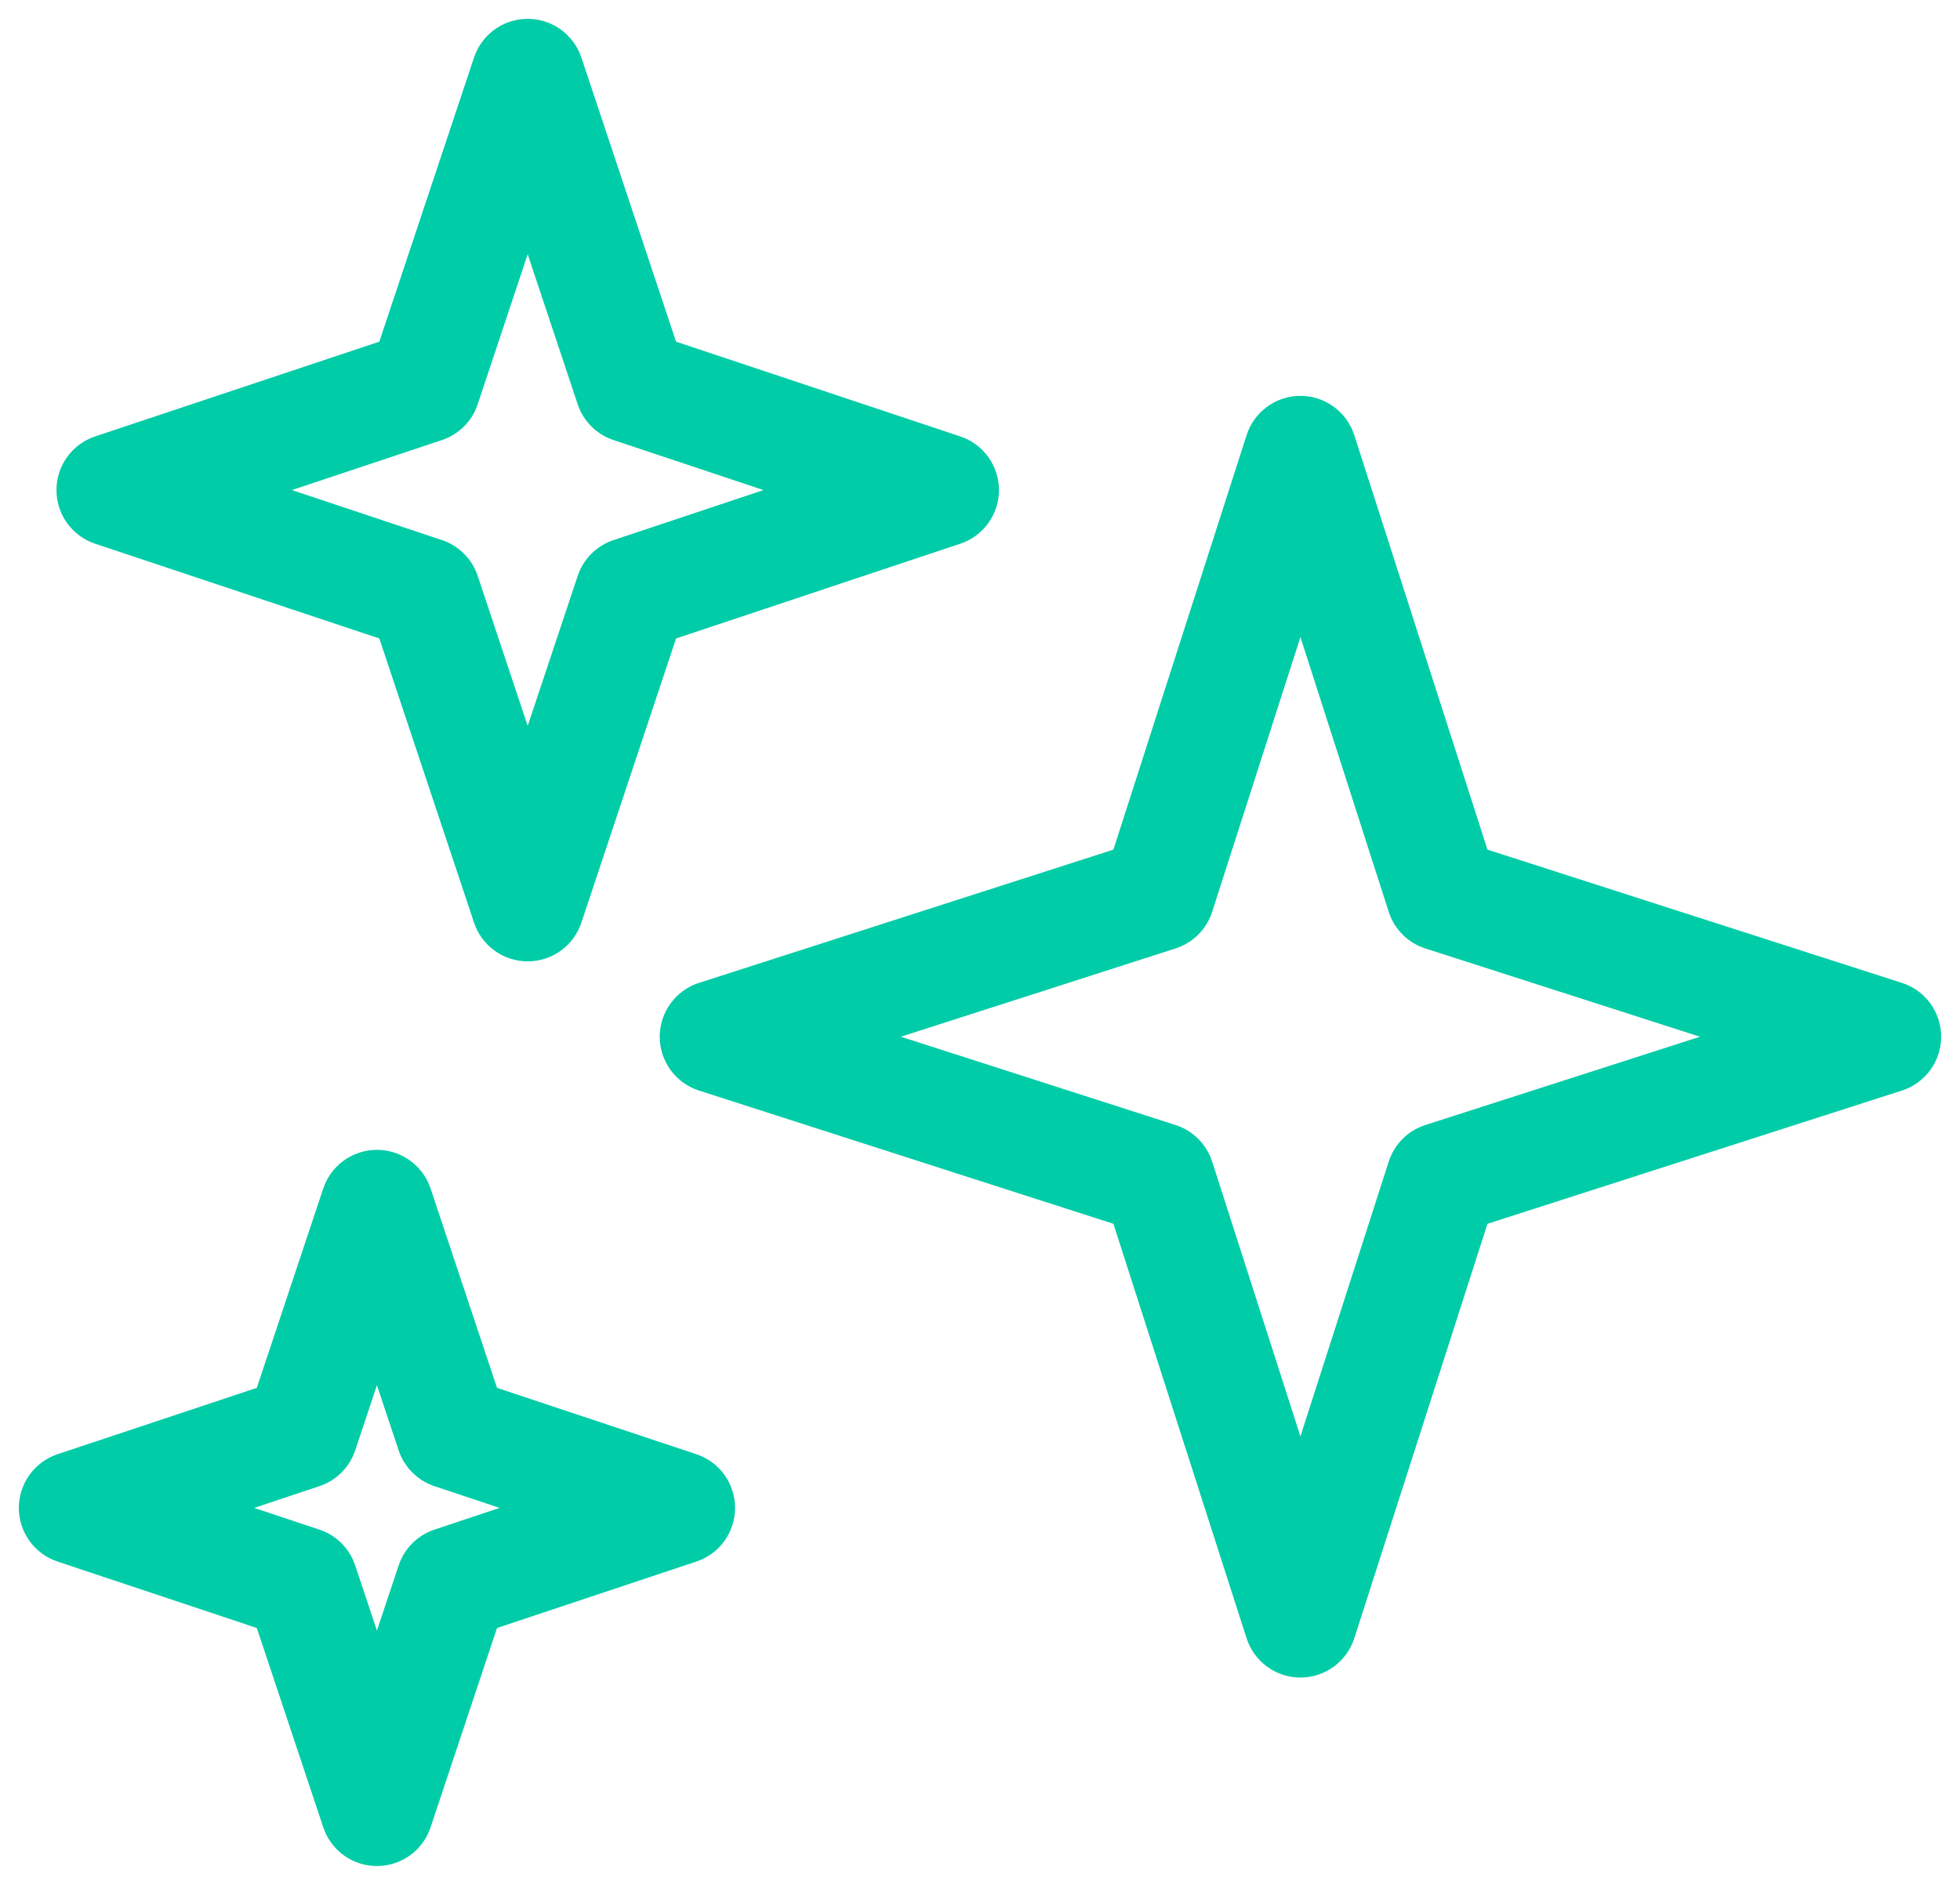 <svg width="52" height="50" viewBox="0 0 52 50" fill="none" xmlns="http://www.w3.org/2000/svg">
<mask id="path-1-outside-1_4792_142" maskUnits="userSpaceOnUse" x="0" y="0" width="52" height="50" fill="black">
<rect fill="white" width="52" height="50"/>
<path d="M13.95 1.001C13.749 1.011 13.555 1.082 13.395 1.203C13.235 1.325 13.115 1.492 13.051 1.683L10.459 9.459L2.683 12.051C2.484 12.117 2.31 12.244 2.187 12.415C2.064 12.585 1.998 12.79 1.998 13C1.998 13.21 2.064 13.415 2.187 13.585C2.31 13.756 2.484 13.883 2.683 13.949L10.459 16.541L13.051 24.317C13.117 24.517 13.245 24.69 13.415 24.813C13.585 24.936 13.79 25.002 14 25.002C14.21 25.002 14.415 24.936 14.586 24.813C14.756 24.69 14.883 24.517 14.95 24.317L17.541 16.541L25.317 13.949C25.517 13.883 25.69 13.756 25.813 13.585C25.936 13.415 26.003 13.21 26.003 13C26.003 12.79 25.936 12.585 25.813 12.415C25.69 12.244 25.517 12.117 25.317 12.051L17.541 9.459L14.95 1.683C14.88 1.476 14.745 1.297 14.564 1.174C14.384 1.051 14.168 0.99 13.95 1.001ZM14 5.164L15.801 10.566C15.85 10.714 15.933 10.848 16.043 10.957C16.153 11.067 16.287 11.15 16.434 11.199L21.837 13L16.434 14.801C16.287 14.85 16.153 14.933 16.043 15.043C15.933 15.152 15.85 15.287 15.801 15.434L14 20.837L12.199 15.434C12.15 15.287 12.068 15.152 11.958 15.043C11.848 14.933 11.714 14.85 11.567 14.801L6.164 13L11.567 11.199C11.714 11.15 11.848 11.067 11.958 10.957C12.068 10.848 12.15 10.714 12.199 10.566L14 5.164ZM34.46 11.002C34.256 11.01 34.059 11.081 33.897 11.205C33.734 11.328 33.613 11.499 33.55 11.693L29.937 22.936L18.694 26.55C18.493 26.615 18.318 26.742 18.194 26.913C18.07 27.084 18.003 27.29 18.003 27.501C18.003 27.712 18.07 27.918 18.194 28.089C18.318 28.26 18.493 28.387 18.694 28.452L29.937 32.066L33.55 43.309C33.615 43.51 33.743 43.685 33.913 43.809C34.084 43.933 34.29 44 34.501 44C34.713 44 34.918 43.933 35.089 43.809C35.26 43.685 35.387 43.51 35.453 43.309L39.066 32.066L50.309 28.452C50.51 28.387 50.685 28.26 50.809 28.089C50.933 27.918 51 27.712 51 27.501C51 27.29 50.933 27.084 50.809 26.913C50.685 26.742 50.51 26.615 50.309 26.55L39.066 22.936L35.453 11.693C35.385 11.486 35.252 11.306 35.073 11.181C34.894 11.056 34.679 10.993 34.46 11.002ZM34.501 15.266L37.32 24.036C37.368 24.187 37.453 24.325 37.565 24.437C37.677 24.55 37.815 24.634 37.966 24.683L46.736 27.501L37.966 30.32C37.815 30.368 37.677 30.452 37.565 30.565C37.453 30.677 37.368 30.815 37.32 30.966L34.501 39.736L31.683 30.966C31.634 30.815 31.55 30.677 31.438 30.565C31.325 30.452 31.188 30.368 31.036 30.32L22.266 27.501L31.036 24.683C31.188 24.634 31.325 24.55 31.438 24.437C31.55 24.325 31.634 24.187 31.683 24.036L34.501 15.266ZM9.949 31.003C9.748 31.013 9.555 31.084 9.395 31.205C9.235 31.327 9.115 31.494 9.051 31.685L7.209 37.211L1.685 39.05C1.486 39.117 1.312 39.244 1.189 39.414C1.066 39.585 1 39.79 1 40C1 40.21 1.066 40.415 1.189 40.585C1.312 40.756 1.486 40.883 1.685 40.949L7.209 42.791L9.051 48.315C9.117 48.514 9.244 48.688 9.415 48.811C9.585 48.934 9.79 49 10 49C10.21 49 10.415 48.934 10.585 48.811C10.756 48.688 10.883 48.514 10.949 48.315L12.791 42.791L18.317 40.949C18.516 40.883 18.69 40.756 18.813 40.585C18.936 40.415 19.002 40.21 19.002 40C19.002 39.79 18.936 39.585 18.813 39.414C18.69 39.244 18.516 39.117 18.317 39.05L12.791 37.211L10.949 31.685C10.88 31.478 10.745 31.299 10.564 31.176C10.383 31.052 10.168 30.992 9.949 31.003ZM10 35.166L11.051 38.316C11.1 38.464 11.183 38.597 11.293 38.707C11.402 38.817 11.536 38.9 11.684 38.949L14.836 40L11.684 41.051C11.536 41.1 11.402 41.182 11.293 41.292C11.183 41.402 11.1 41.536 11.051 41.684L10 44.834L8.949 41.684C8.9 41.536 8.817 41.402 8.708 41.292C8.598 41.182 8.464 41.1 8.316 41.051L5.164 40L8.316 38.949C8.464 38.9 8.598 38.817 8.708 38.707C8.817 38.597 8.9 38.464 8.949 38.316L10 35.166Z"/>
</mask>
<path d="M13.95 1.001C13.749 1.011 13.555 1.082 13.395 1.203C13.235 1.325 13.115 1.492 13.051 1.683L10.459 9.459L2.683 12.051C2.484 12.117 2.31 12.244 2.187 12.415C2.064 12.585 1.998 12.79 1.998 13C1.998 13.21 2.064 13.415 2.187 13.585C2.31 13.756 2.484 13.883 2.683 13.949L10.459 16.541L13.051 24.317C13.117 24.517 13.245 24.69 13.415 24.813C13.585 24.936 13.79 25.002 14 25.002C14.21 25.002 14.415 24.936 14.586 24.813C14.756 24.69 14.883 24.517 14.95 24.317L17.541 16.541L25.317 13.949C25.517 13.883 25.69 13.756 25.813 13.585C25.936 13.415 26.003 13.21 26.003 13C26.003 12.79 25.936 12.585 25.813 12.415C25.69 12.244 25.517 12.117 25.317 12.051L17.541 9.459L14.95 1.683C14.88 1.476 14.745 1.297 14.564 1.174C14.384 1.051 14.168 0.99 13.95 1.001ZM14 5.164L15.801 10.566C15.85 10.714 15.933 10.848 16.043 10.957C16.153 11.067 16.287 11.15 16.434 11.199L21.837 13L16.434 14.801C16.287 14.85 16.153 14.933 16.043 15.043C15.933 15.152 15.85 15.287 15.801 15.434L14 20.837L12.199 15.434C12.15 15.287 12.068 15.152 11.958 15.043C11.848 14.933 11.714 14.85 11.567 14.801L6.164 13L11.567 11.199C11.714 11.15 11.848 11.067 11.958 10.957C12.068 10.848 12.15 10.714 12.199 10.566L14 5.164ZM34.46 11.002C34.256 11.01 34.059 11.081 33.897 11.205C33.734 11.328 33.613 11.499 33.55 11.693L29.937 22.936L18.694 26.55C18.493 26.615 18.318 26.742 18.194 26.913C18.07 27.084 18.003 27.29 18.003 27.501C18.003 27.712 18.07 27.918 18.194 28.089C18.318 28.26 18.493 28.387 18.694 28.452L29.937 32.066L33.55 43.309C33.615 43.51 33.743 43.685 33.913 43.809C34.084 43.933 34.29 44 34.501 44C34.713 44 34.918 43.933 35.089 43.809C35.26 43.685 35.387 43.51 35.453 43.309L39.066 32.066L50.309 28.452C50.51 28.387 50.685 28.26 50.809 28.089C50.933 27.918 51 27.712 51 27.501C51 27.29 50.933 27.084 50.809 26.913C50.685 26.742 50.51 26.615 50.309 26.55L39.066 22.936L35.453 11.693C35.385 11.486 35.252 11.306 35.073 11.181C34.894 11.056 34.679 10.993 34.46 11.002ZM34.501 15.266L37.32 24.036C37.368 24.187 37.453 24.325 37.565 24.437C37.677 24.55 37.815 24.634 37.966 24.683L46.736 27.501L37.966 30.32C37.815 30.368 37.677 30.452 37.565 30.565C37.453 30.677 37.368 30.815 37.32 30.966L34.501 39.736L31.683 30.966C31.634 30.815 31.55 30.677 31.438 30.565C31.325 30.452 31.188 30.368 31.036 30.32L22.266 27.501L31.036 24.683C31.188 24.634 31.325 24.55 31.438 24.437C31.55 24.325 31.634 24.187 31.683 24.036L34.501 15.266ZM9.949 31.003C9.748 31.013 9.555 31.084 9.395 31.205C9.235 31.327 9.115 31.494 9.051 31.685L7.209 37.211L1.685 39.05C1.486 39.117 1.312 39.244 1.189 39.414C1.066 39.585 1 39.79 1 40C1 40.21 1.066 40.415 1.189 40.585C1.312 40.756 1.486 40.883 1.685 40.949L7.209 42.791L9.051 48.315C9.117 48.514 9.244 48.688 9.415 48.811C9.585 48.934 9.79 49 10 49C10.21 49 10.415 48.934 10.585 48.811C10.756 48.688 10.883 48.514 10.949 48.315L12.791 42.791L18.317 40.949C18.516 40.883 18.69 40.756 18.813 40.585C18.936 40.415 19.002 40.21 19.002 40C19.002 39.79 18.936 39.585 18.813 39.414C18.69 39.244 18.516 39.117 18.317 39.05L12.791 37.211L10.949 31.685C10.88 31.478 10.745 31.299 10.564 31.176C10.383 31.052 10.168 30.992 9.949 31.003ZM10 35.166L11.051 38.316C11.1 38.464 11.183 38.597 11.293 38.707C11.402 38.817 11.536 38.9 11.684 38.949L14.836 40L11.684 41.051C11.536 41.1 11.402 41.182 11.293 41.292C11.183 41.402 11.1 41.536 11.051 41.684L10 44.834L8.949 41.684C8.9 41.536 8.817 41.402 8.708 41.292C8.598 41.182 8.464 41.1 8.316 41.051L5.164 40L8.316 38.949C8.464 38.9 8.598 38.817 8.708 38.707C8.817 38.597 8.9 38.464 8.949 38.316L10 35.166Z" fill="#00CCA7"/>
<path d="M13.95 1.001C13.749 1.011 13.555 1.082 13.395 1.203C13.235 1.325 13.115 1.492 13.051 1.683L10.459 9.459L2.683 12.051C2.484 12.117 2.31 12.244 2.187 12.415C2.064 12.585 1.998 12.79 1.998 13C1.998 13.21 2.064 13.415 2.187 13.585C2.31 13.756 2.484 13.883 2.683 13.949L10.459 16.541L13.051 24.317C13.117 24.517 13.245 24.69 13.415 24.813C13.585 24.936 13.79 25.002 14 25.002C14.21 25.002 14.415 24.936 14.586 24.813C14.756 24.69 14.883 24.517 14.95 24.317L17.541 16.541L25.317 13.949C25.517 13.883 25.69 13.756 25.813 13.585C25.936 13.415 26.003 13.21 26.003 13C26.003 12.79 25.936 12.585 25.813 12.415C25.69 12.244 25.517 12.117 25.317 12.051L17.541 9.459L14.95 1.683C14.88 1.476 14.745 1.297 14.564 1.174C14.384 1.051 14.168 0.99 13.95 1.001ZM14 5.164L15.801 10.566C15.85 10.714 15.933 10.848 16.043 10.957C16.153 11.067 16.287 11.15 16.434 11.199L21.837 13L16.434 14.801C16.287 14.85 16.153 14.933 16.043 15.043C15.933 15.152 15.85 15.287 15.801 15.434L14 20.837L12.199 15.434C12.15 15.287 12.068 15.152 11.958 15.043C11.848 14.933 11.714 14.85 11.567 14.801L6.164 13L11.567 11.199C11.714 11.15 11.848 11.067 11.958 10.957C12.068 10.848 12.15 10.714 12.199 10.566L14 5.164ZM34.46 11.002C34.256 11.01 34.059 11.081 33.897 11.205C33.734 11.328 33.613 11.499 33.55 11.693L29.937 22.936L18.694 26.55C18.493 26.615 18.318 26.742 18.194 26.913C18.07 27.084 18.003 27.29 18.003 27.501C18.003 27.712 18.07 27.918 18.194 28.089C18.318 28.26 18.493 28.387 18.694 28.452L29.937 32.066L33.55 43.309C33.615 43.51 33.743 43.685 33.913 43.809C34.084 43.933 34.29 44 34.501 44C34.713 44 34.918 43.933 35.089 43.809C35.26 43.685 35.387 43.51 35.453 43.309L39.066 32.066L50.309 28.452C50.51 28.387 50.685 28.26 50.809 28.089C50.933 27.918 51 27.712 51 27.501C51 27.29 50.933 27.084 50.809 26.913C50.685 26.742 50.51 26.615 50.309 26.55L39.066 22.936L35.453 11.693C35.385 11.486 35.252 11.306 35.073 11.181C34.894 11.056 34.679 10.993 34.46 11.002ZM34.501 15.266L37.32 24.036C37.368 24.187 37.453 24.325 37.565 24.437C37.677 24.55 37.815 24.634 37.966 24.683L46.736 27.501L37.966 30.32C37.815 30.368 37.677 30.452 37.565 30.565C37.453 30.677 37.368 30.815 37.32 30.966L34.501 39.736L31.683 30.966C31.634 30.815 31.55 30.677 31.438 30.565C31.325 30.452 31.188 30.368 31.036 30.32L22.266 27.501L31.036 24.683C31.188 24.634 31.325 24.55 31.438 24.437C31.55 24.325 31.634 24.187 31.683 24.036L34.501 15.266ZM9.949 31.003C9.748 31.013 9.555 31.084 9.395 31.205C9.235 31.327 9.115 31.494 9.051 31.685L7.209 37.211L1.685 39.05C1.486 39.117 1.312 39.244 1.189 39.414C1.066 39.585 1 39.79 1 40C1 40.21 1.066 40.415 1.189 40.585C1.312 40.756 1.486 40.883 1.685 40.949L7.209 42.791L9.051 48.315C9.117 48.514 9.244 48.688 9.415 48.811C9.585 48.934 9.79 49 10 49C10.21 49 10.415 48.934 10.585 48.811C10.756 48.688 10.883 48.514 10.949 48.315L12.791 42.791L18.317 40.949C18.516 40.883 18.69 40.756 18.813 40.585C18.936 40.415 19.002 40.21 19.002 40C19.002 39.79 18.936 39.585 18.813 39.414C18.69 39.244 18.516 39.117 18.317 39.05L12.791 37.211L10.949 31.685C10.88 31.478 10.745 31.299 10.564 31.176C10.383 31.052 10.168 30.992 9.949 31.003ZM10 35.166L11.051 38.316C11.1 38.464 11.183 38.597 11.293 38.707C11.402 38.817 11.536 38.9 11.684 38.949L14.836 40L11.684 41.051C11.536 41.1 11.402 41.182 11.293 41.292C11.183 41.402 11.1 41.536 11.051 41.684L10 44.834L8.949 41.684C8.9 41.536 8.817 41.402 8.708 41.292C8.598 41.182 8.464 41.1 8.316 41.051L5.164 40L8.316 38.949C8.464 38.9 8.598 38.817 8.708 38.707C8.817 38.597 8.9 38.464 8.949 38.316L10 35.166Z" stroke="#00CCA7" stroke-width="1" mask="url(#path-1-outside-1_4792_142)"/>
</svg>
